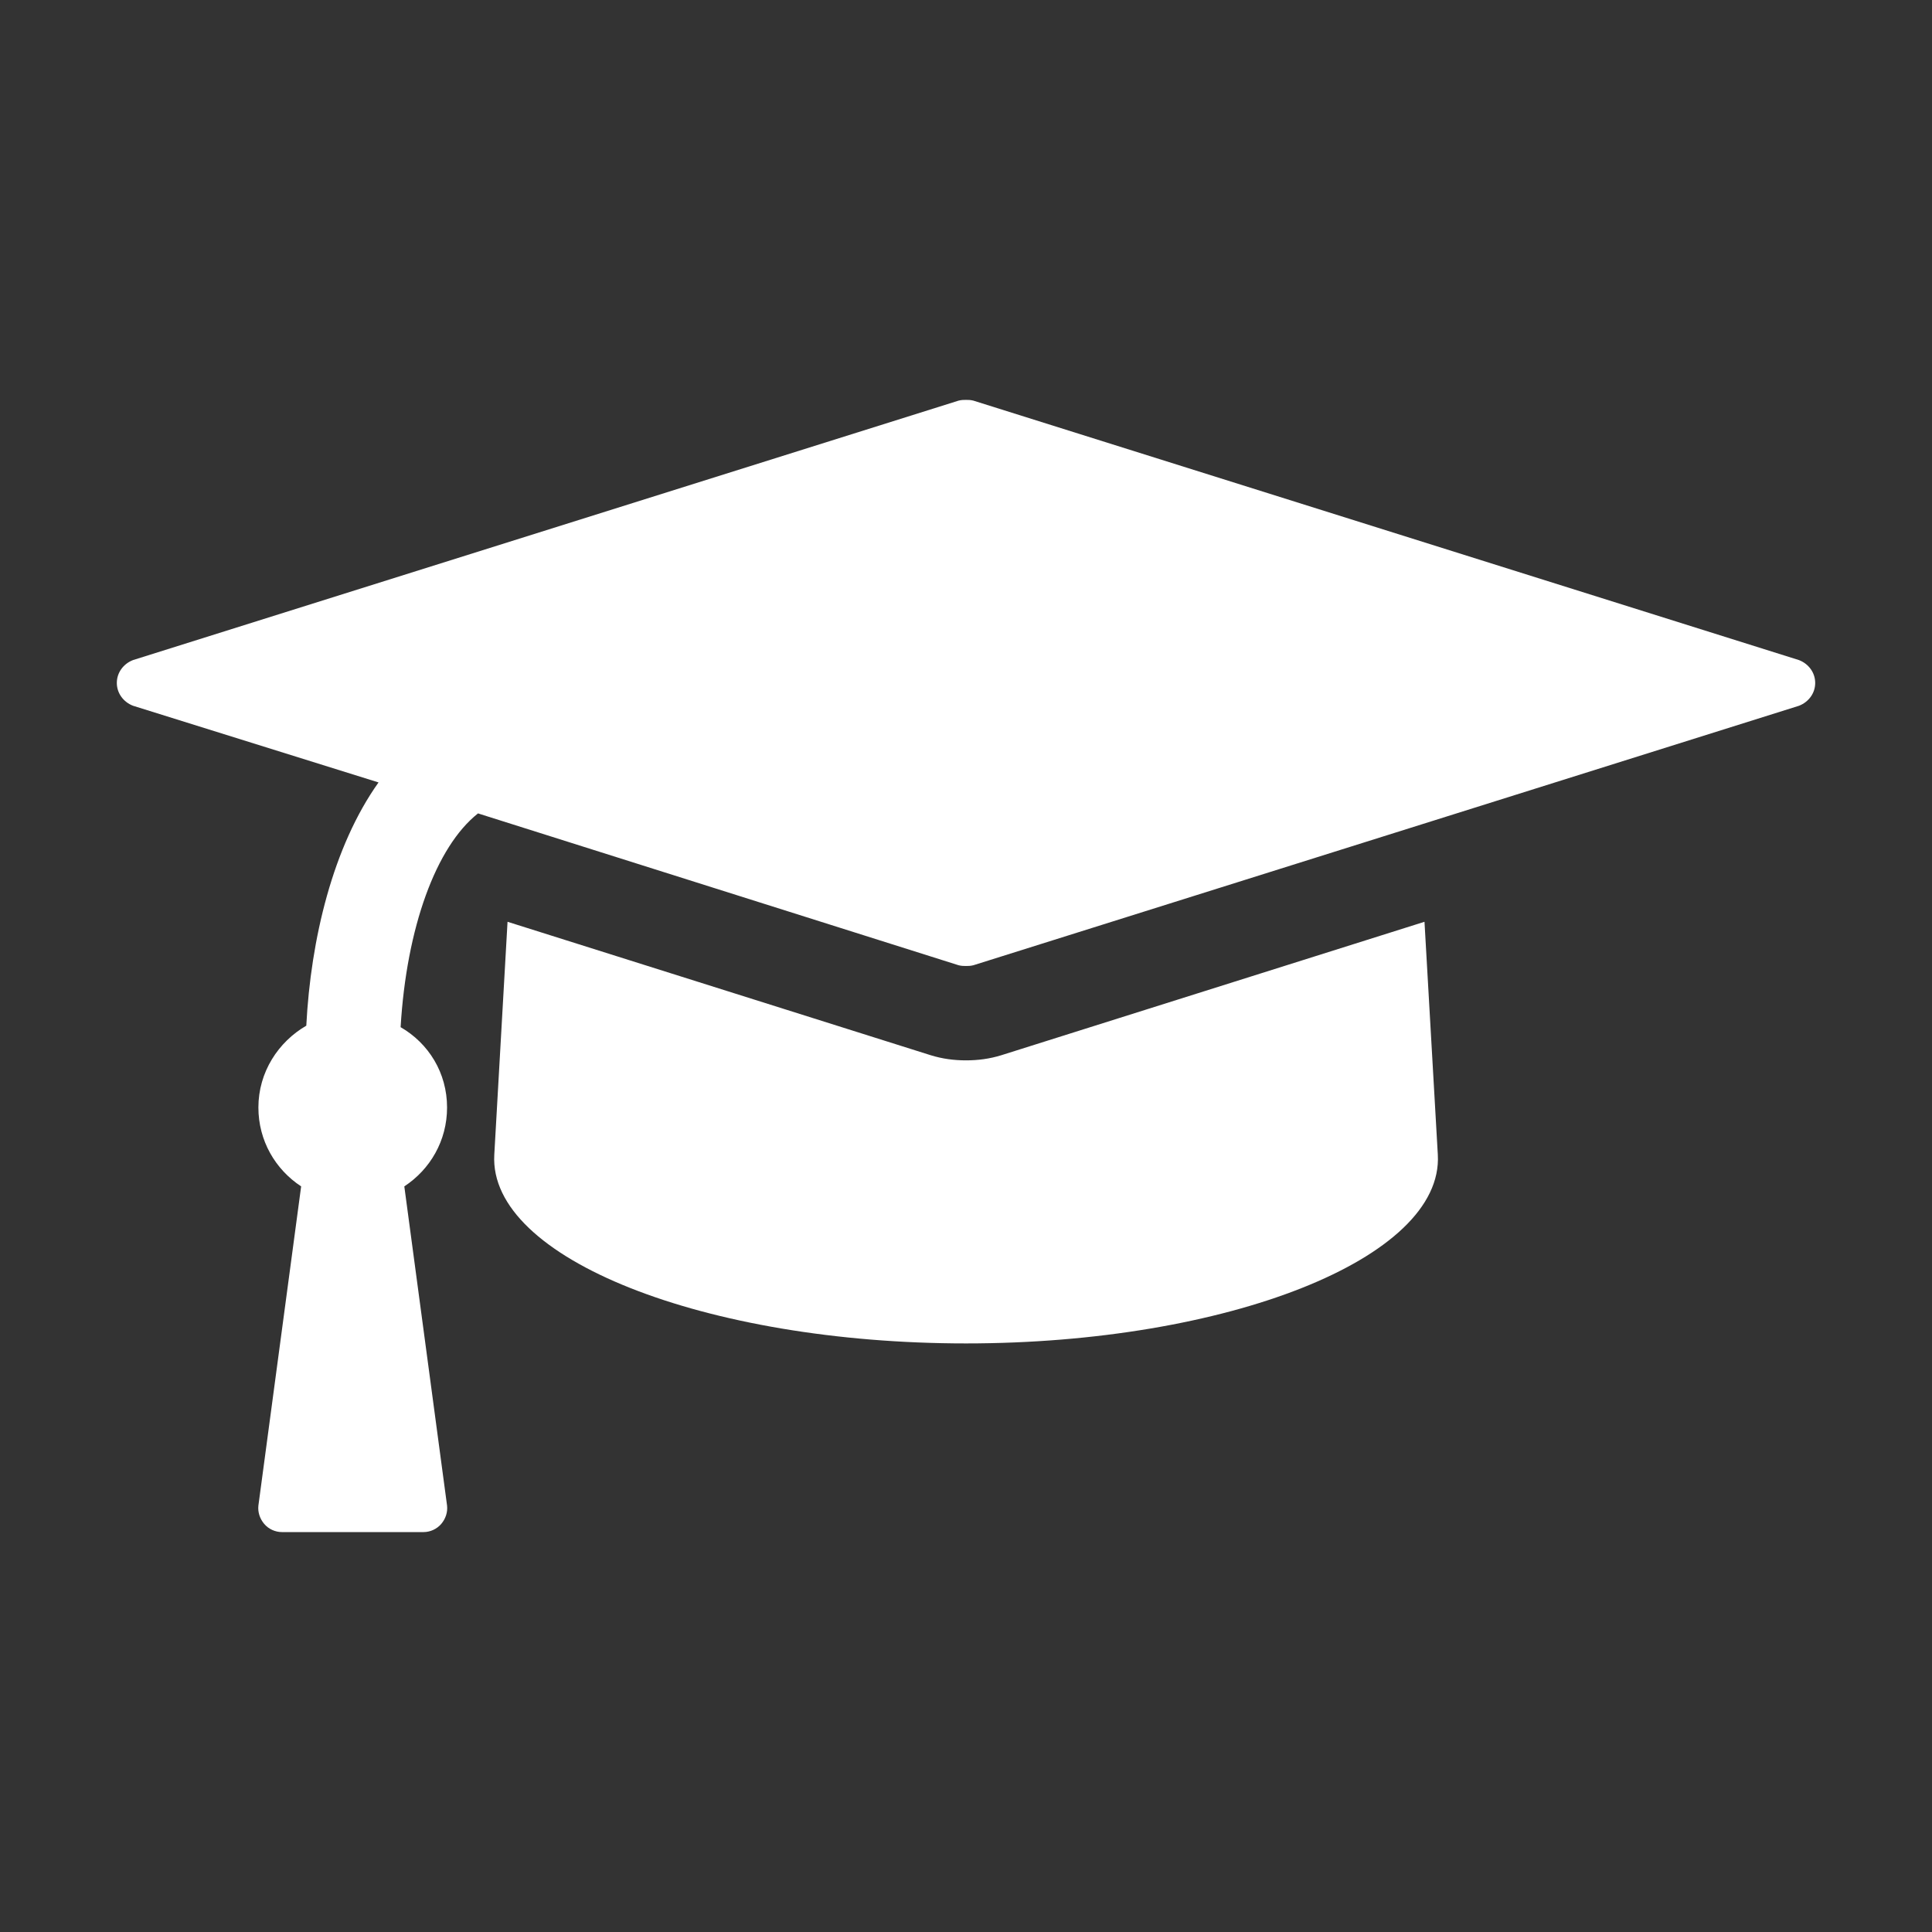 <?xml version="1.0" encoding="utf-8"?>
<!-- Generator: Adobe Illustrator 16.0.4, SVG Export Plug-In . SVG Version: 6.00 Build 0)  -->
<svg version="1.2" baseProfile="tiny" id="Layer_1" xmlns="http://www.w3.org/2000/svg" xmlns:xlink="http://www.w3.org/1999/xlink"
	 x="0px" y="0px" width="76.833px" height="76.833px" viewBox="0 0 76.833 76.833" xml:space="preserve">
<rect x="0" y="0" width="76.833" height="76.833" fill="#333333" stroke="none"/>
<path fill="#FFFFFF" d="M56.65,36.658l-16.826,5.306c-0.469,0.146-0.938,0.205-1.407,0.205c-0.469,0-0.938-0.059-1.407-0.205
	l-16.826-5.306l-0.527,9.263c-0.235,4.134,8.413,7.505,18.761,7.505c10.349,0,18.996-3.371,18.762-7.505L56.65,36.658z
	 M72.188,27.16c0-0.411-0.264-0.763-0.645-0.909L38.709,15.932c-0.117-0.029-0.205-0.029-0.293-0.029s-0.176,0-0.293,0.029
	L5.291,26.25c-0.381,0.146-0.645,0.498-0.645,0.909c0,0.41,0.264,0.762,0.645,0.908l9.763,3.049
	c-1.817,2.551-2.697,6.244-2.873,9.674c-1.114,0.645-1.905,1.847-1.905,3.254c0,1.319,0.674,2.463,1.7,3.137l-1.7,12.694
	c-0.029,0.264,0.059,0.527,0.234,0.732s0.439,0.322,0.703,0.322h5.629c0.264,0,0.527-0.117,0.703-0.322s0.264-0.469,0.234-0.732
	l-1.7-12.694c1.026-0.674,1.7-1.817,1.7-3.137c0-1.378-0.732-2.551-1.847-3.195c0.234-3.957,1.407-7.182,3.078-8.501l19.113,6.039
	c0.117,0.029,0.205,0.029,0.293,0.029s0.176,0,0.293-0.029l32.833-10.319C71.924,27.921,72.188,27.57,72.188,27.16z"/>
</svg>
